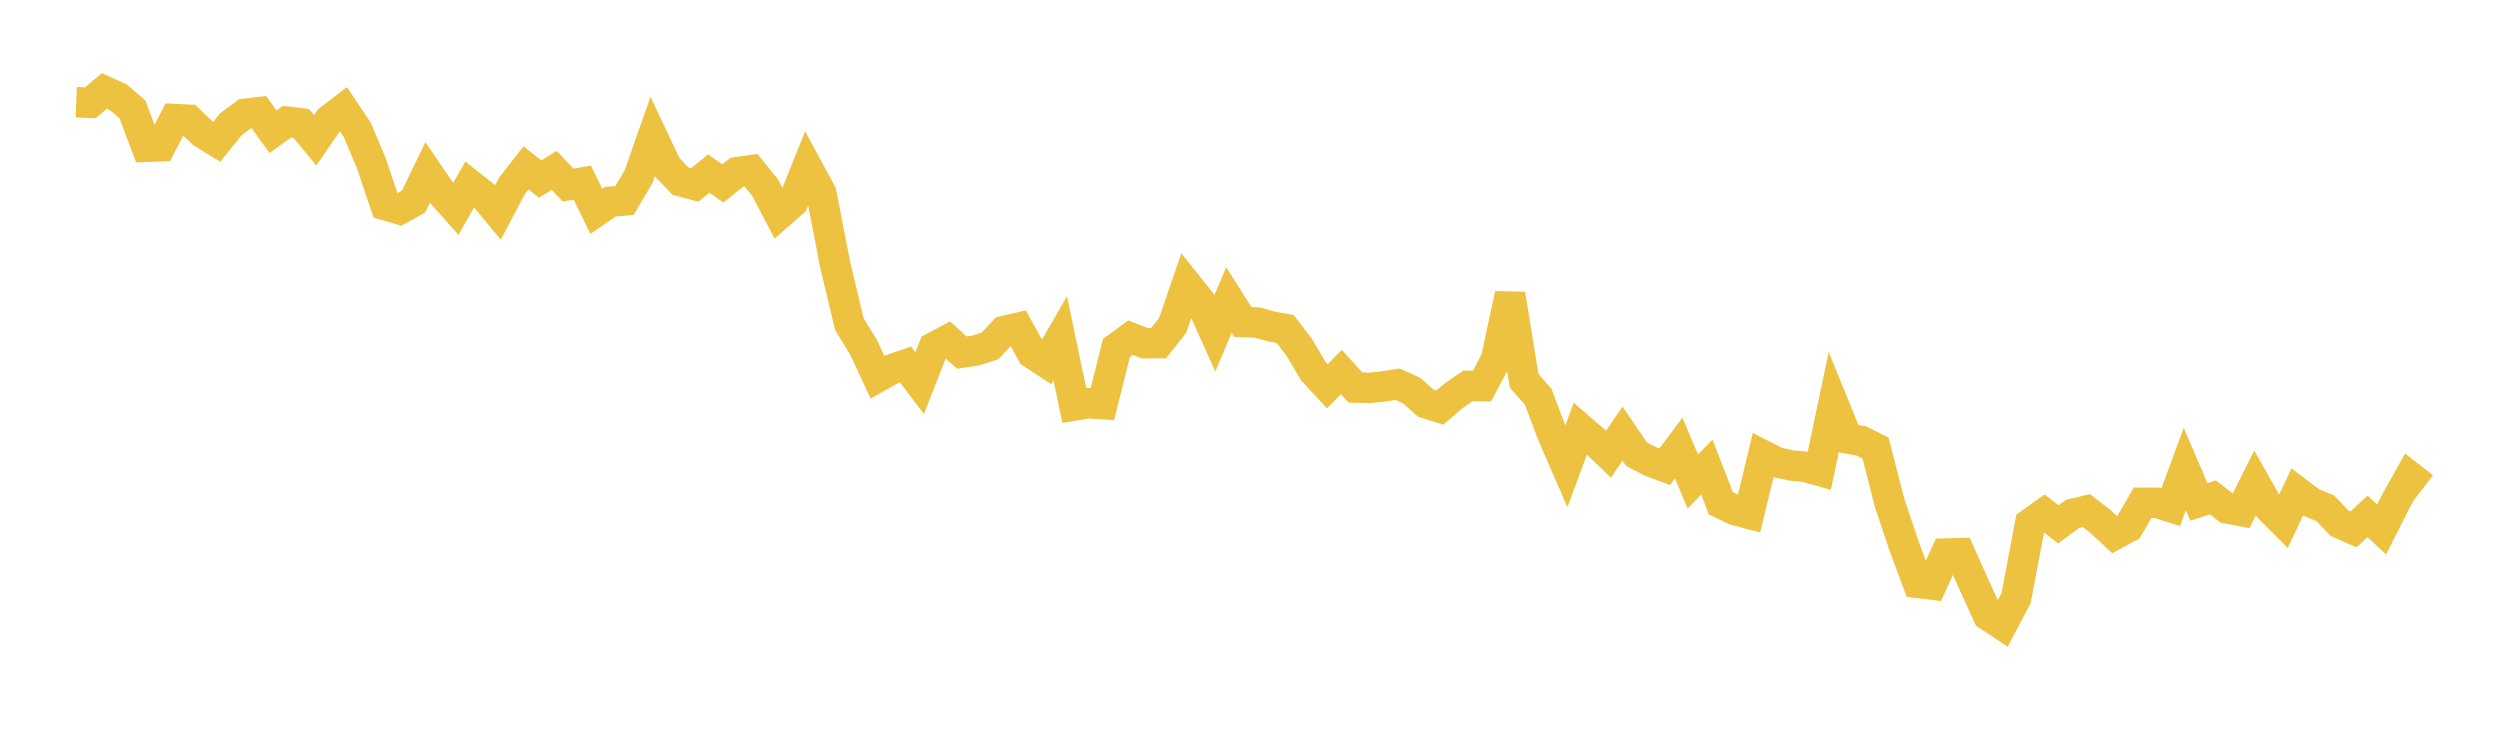<svg width="164" height="48" xmlns="http://www.w3.org/2000/svg" xmlns:xlink="http://www.w3.org/1999/xlink"><path fill="none" stroke="rgb(237,194,64)" stroke-width="2" d="M5,6.707L5.922,6.743L6.844,5.969L7.766,6.384L8.689,7.177L9.611,9.631L10.533,9.597L11.455,7.81L12.377,7.856L13.299,8.733L14.222,9.301L15.144,8.154L16.066,7.468L16.988,7.361L17.91,8.646L18.832,7.983L19.754,8.092L20.677,9.199L21.599,7.86L22.521,7.154L23.443,8.532L24.365,10.729L25.287,13.463L26.21,13.733L27.132,13.219L28.054,11.317L28.976,12.671L29.898,13.704L30.82,12.101L31.743,12.828L32.665,13.934L33.587,12.194L34.509,11.006L35.431,11.749L36.353,11.175L37.275,12.145L38.198,11.978L39.12,13.863L40.042,13.233L40.964,13.152L41.886,11.596L42.808,8.976L43.731,10.93L44.653,11.891L45.575,12.133L46.497,11.383L47.419,12.039L48.341,11.297L49.263,11.166L50.186,12.301L51.108,14.064L52.03,13.258L52.952,10.959L53.874,12.66L54.796,17.4L55.719,21.267L56.641,22.766L57.563,24.746L58.485,24.226L59.407,23.914L60.329,25.136L61.251,22.784L62.174,22.296L63.096,23.131L64.018,22.99L64.94,22.698L65.862,21.714L66.784,21.503L67.707,23.185L68.629,23.79L69.551,22.196L70.473,26.598L71.395,26.447L72.317,26.51L73.24,22.824L74.162,22.151L75.084,22.515L76.006,22.51L76.928,21.34L77.85,18.66L78.772,19.815L79.695,21.869L80.617,19.68L81.539,21.126L82.461,21.157L83.383,21.411L84.305,21.579L85.228,22.784L86.15,24.343L87.072,25.342L87.994,24.403L88.916,25.421L89.838,25.446L90.76,25.35L91.683,25.206L92.605,25.62L93.527,26.446L94.449,26.739L95.371,25.956L96.293,25.318L97.216,25.333L98.138,23.598L99.06,19.301L99.982,24.983L100.904,26.023L101.826,28.476L102.749,30.597L103.671,28.116L104.593,28.916L105.515,29.799L106.437,28.446L107.359,29.798L108.281,30.279L109.204,30.622L110.126,29.391L111.048,31.588L111.97,30.649L112.892,33.02L113.814,33.462L114.737,33.704L115.659,29.867L116.581,30.337L117.503,30.534L118.425,30.626L119.347,30.883L120.269,26.492L121.192,28.756L122.114,28.929L123.036,29.395L123.958,32.984L124.88,35.737L125.802,38.234L126.725,38.346L127.647,36.314L128.569,36.289L129.491,38.347L130.413,40.372L131.335,40.98L132.257,39.229L133.18,34.339L134.102,33.682L135.024,34.398L135.946,33.718L136.868,33.497L137.79,34.214L138.713,35.074L139.635,34.573L140.557,32.981L141.479,32.983L142.401,33.269L143.323,30.766L144.246,32.925L145.168,32.627L146.09,33.346L147.012,33.523L147.934,31.683L148.856,33.312L149.778,34.233L150.701,32.267L151.623,32.964L152.545,33.347L153.467,34.32L154.389,34.728L155.311,33.873L156.234,34.732L157.156,32.901L158.078,31.256L159,31.97"></path></svg>